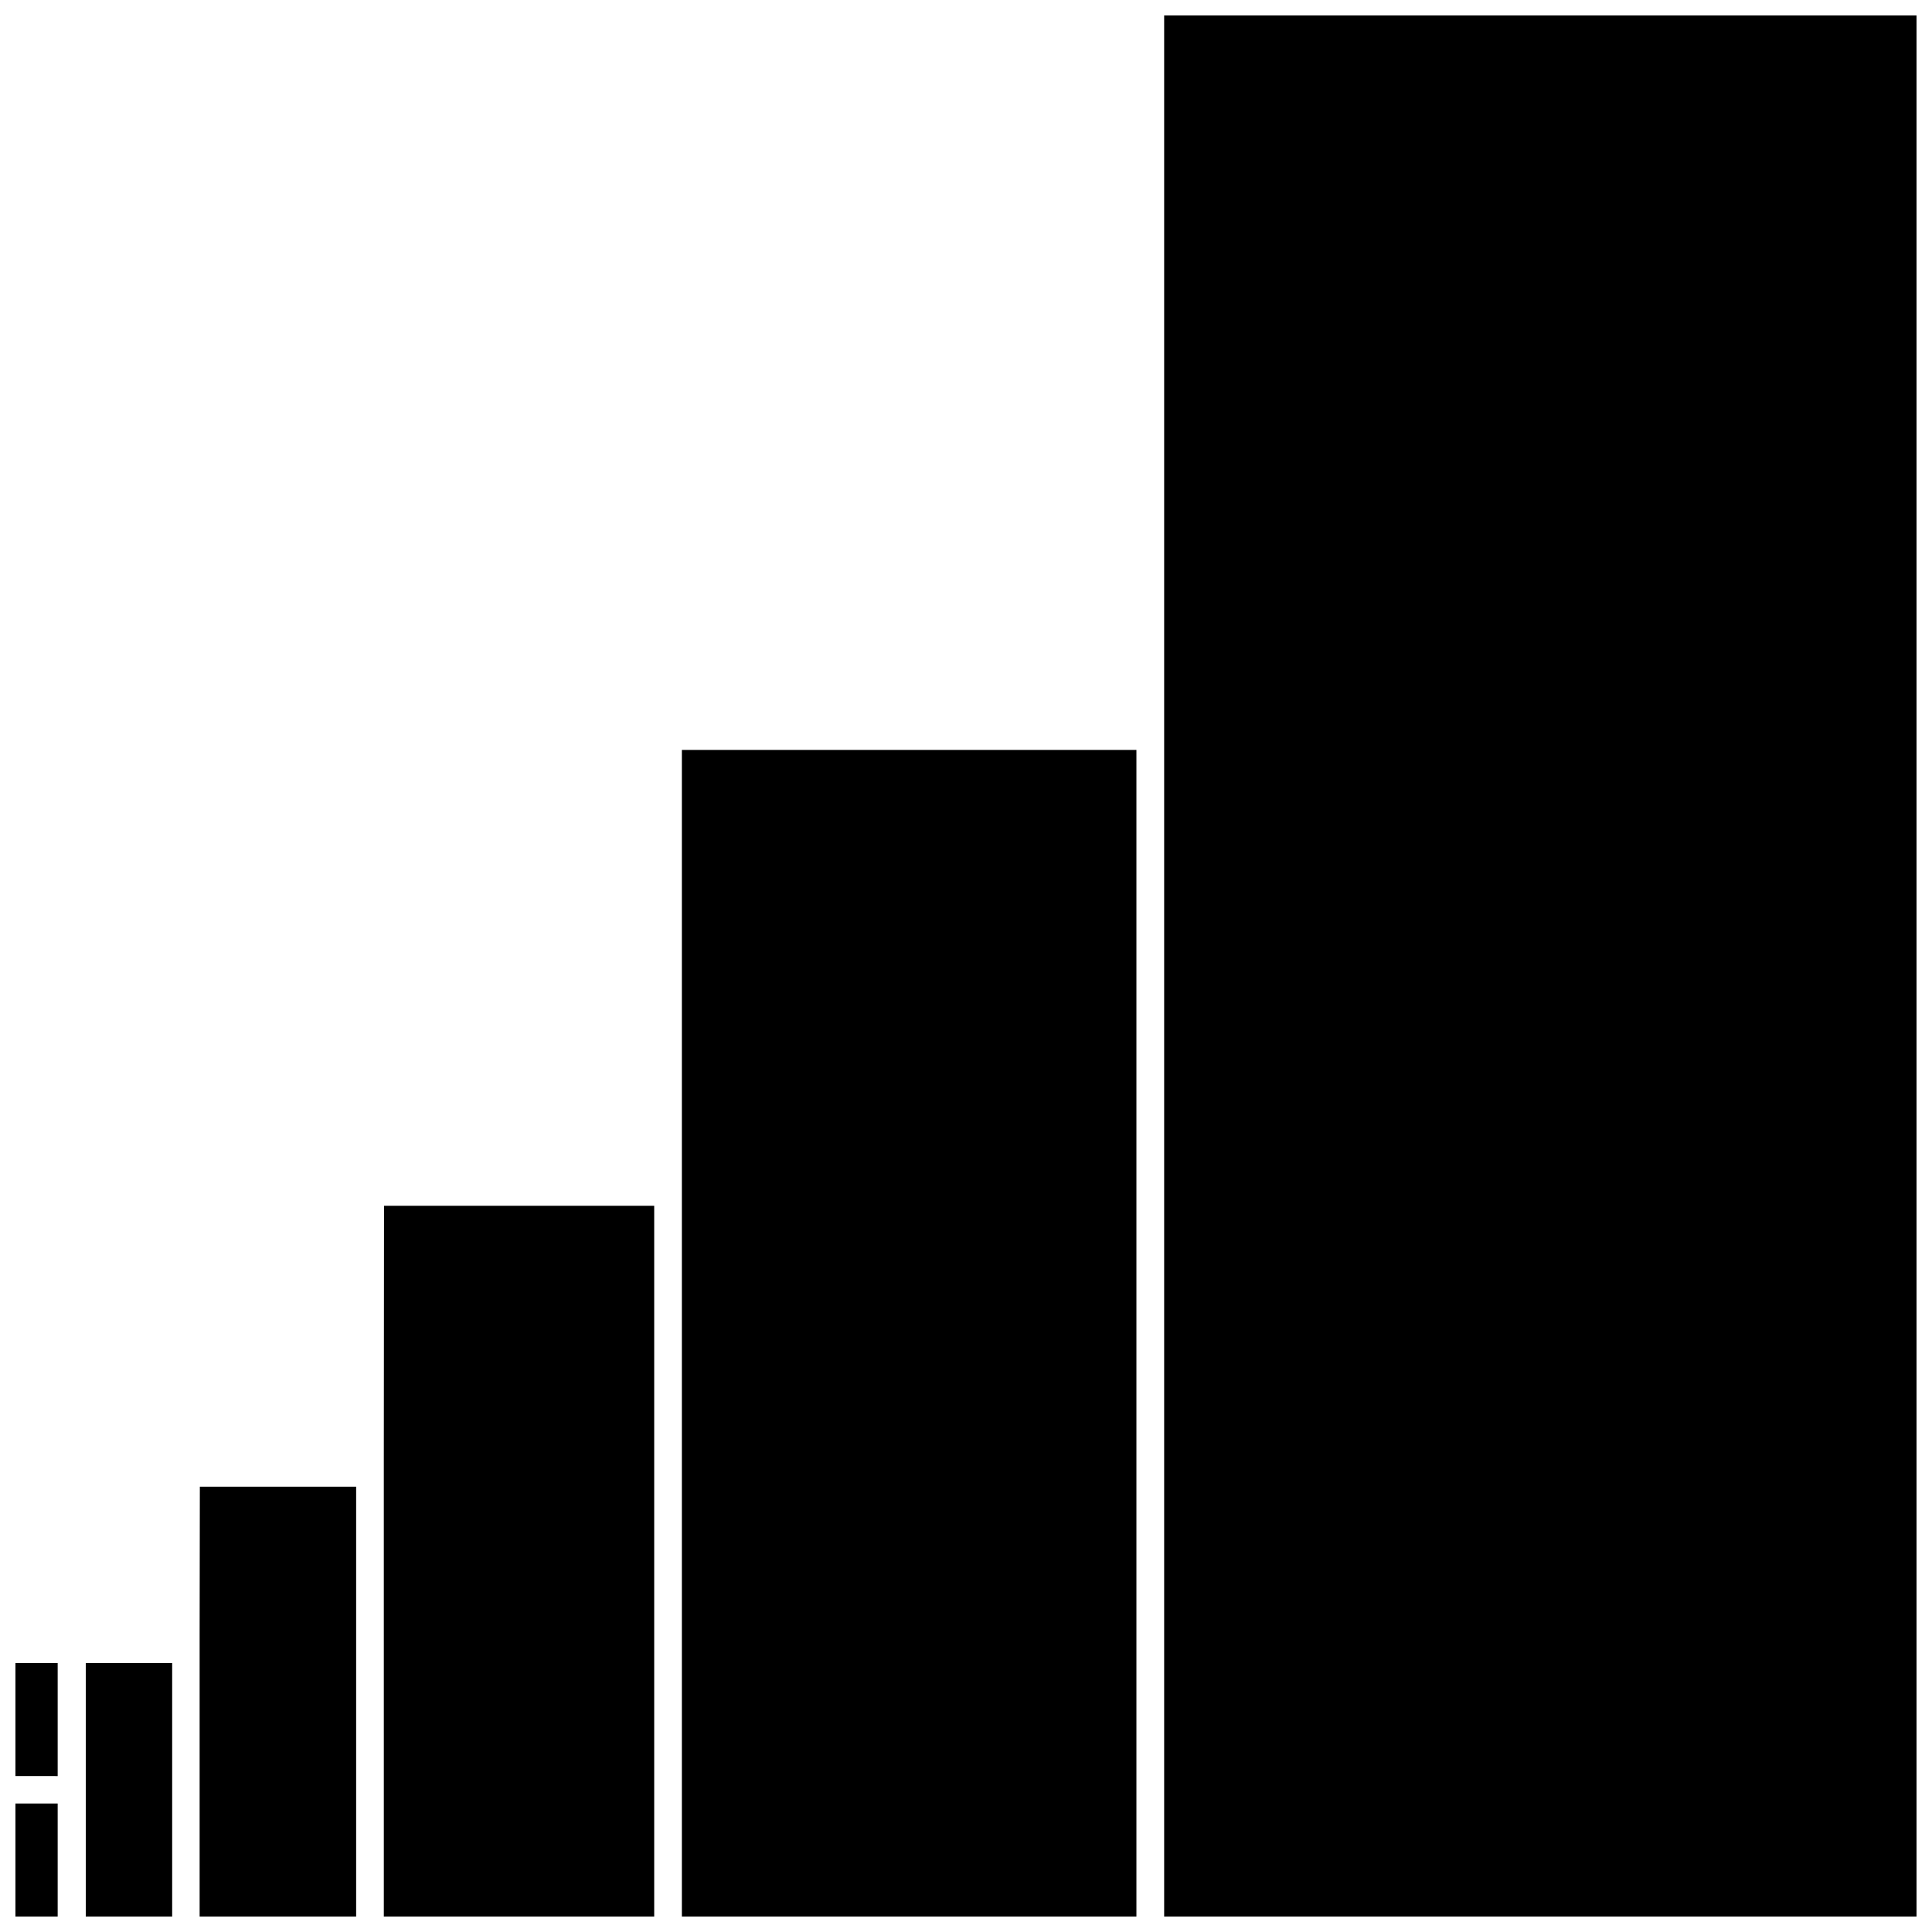<?xml version="1.0" encoding="UTF-8"?>
<!-- Uploaded to: SVG Repo, www.svgrepo.com, Generator: SVG Repo Mixer Tools -->
<svg width="800px" height="800px" version="1.1" viewBox="144 144 512 512" xmlns="http://www.w3.org/2000/svg">
 <defs>
  <clipPath id="a">
   <path d="m148.09 148.09h503.81v503.81h-503.81z"/>
  </clipPath>
 </defs>
 <g clip-path="url(#a)">
  <path d="m148.09 584.73h11.195v29.949l-11.195-0.004zm0 67.172h11.195v-29.949h-11.195zm18.641-37.227v37.227h22.895v-67.172h-22.895zm30.172-37.281v74.508h41.48v-113.91h-41.422zm48.812-46.688 0.004 121.2h71.652v-188.37h-71.598zm78.988-74.73v195.93h120.46v-309.17h-120.46zm327.2-307.88h-199.39v503.81h199.39z"/>
 </g>
</svg>